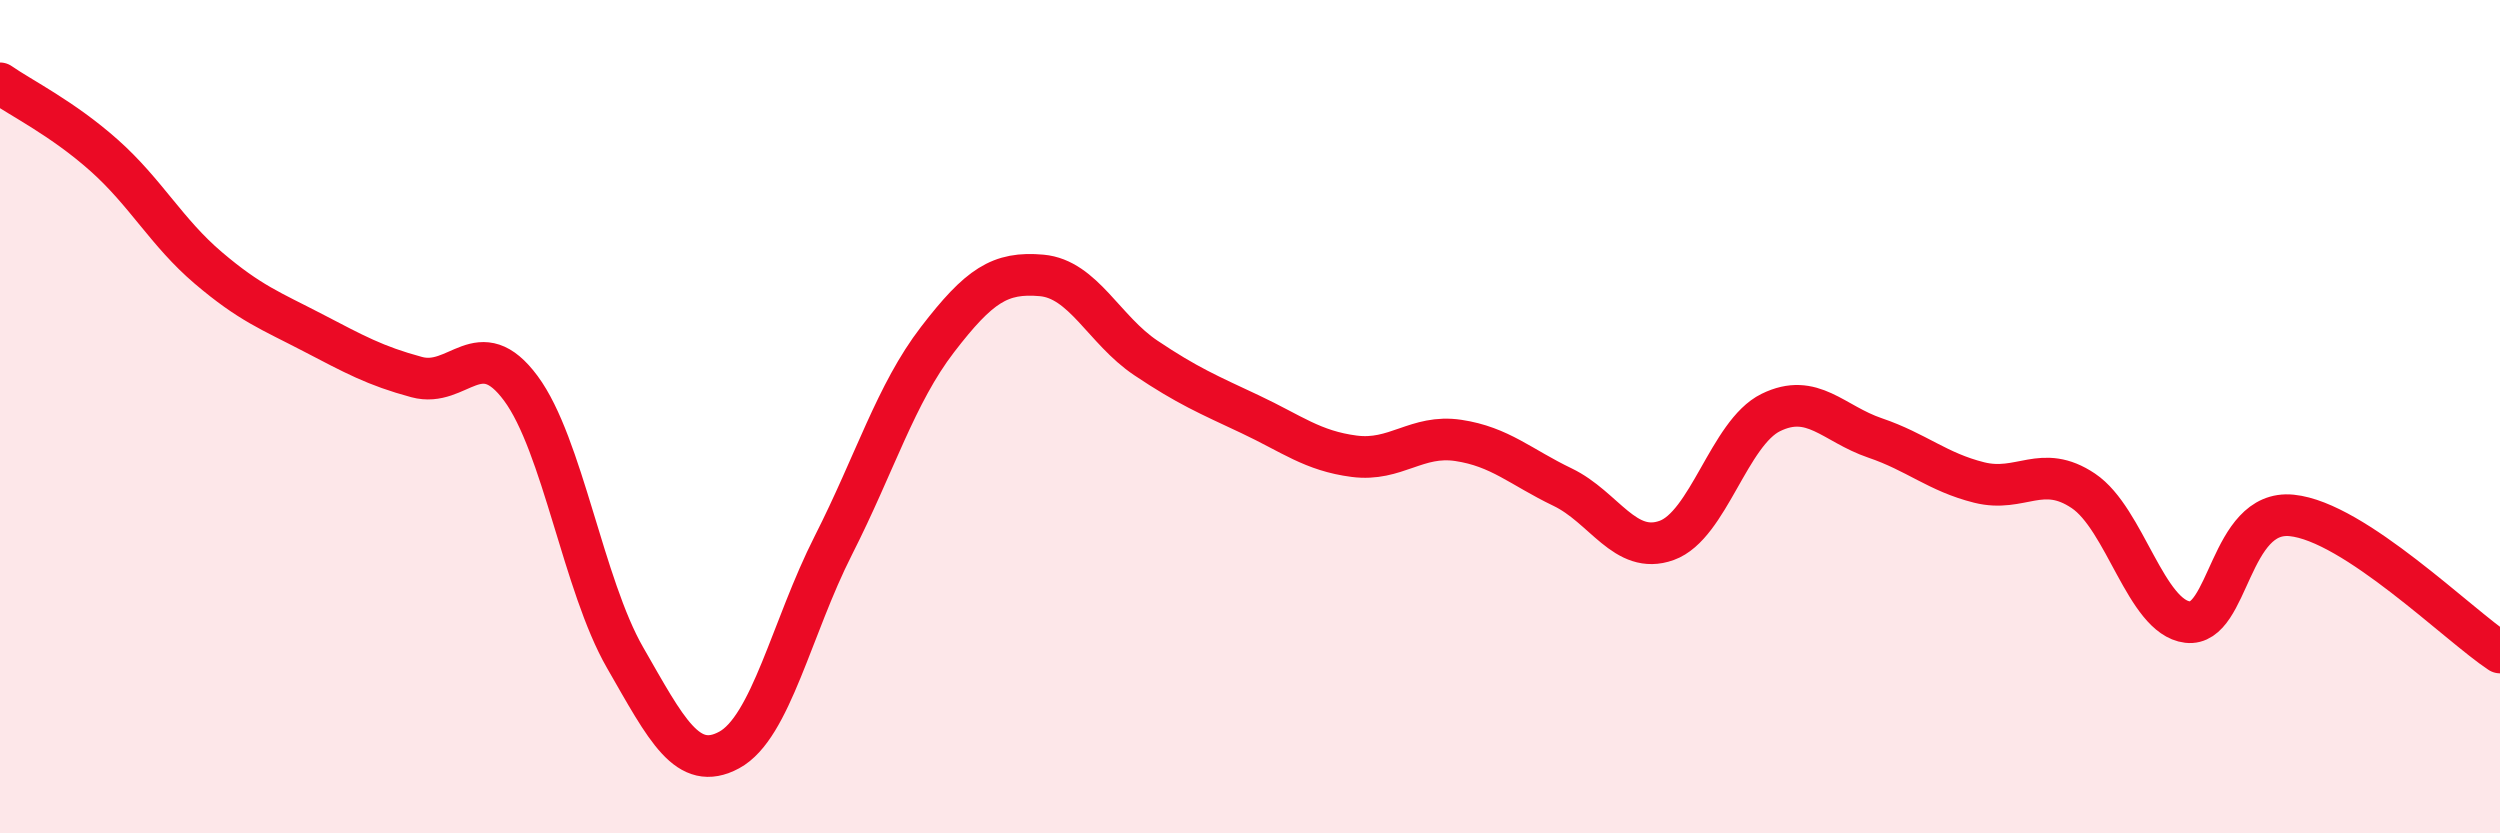 
    <svg width="60" height="20" viewBox="0 0 60 20" xmlns="http://www.w3.org/2000/svg">
      <path
        d="M 0,2 C 0.5,2.35 1.5,2.84 2.5,3.73 C 3.5,4.62 4,5.58 5,6.43 C 6,7.28 6.5,7.46 7.5,7.98 C 8.5,8.5 9,8.78 10,9.05 C 11,9.32 11.5,7.97 12.5,9.32 C 13.5,10.67 14,14.04 15,15.78 C 16,17.52 16.5,18.54 17.5,18 C 18.5,17.46 19,15.06 20,13.09 C 21,11.12 21.5,9.45 22.5,8.15 C 23.5,6.85 24,6.52 25,6.61 C 26,6.7 26.5,7.92 27.5,8.59 C 28.5,9.26 29,9.47 30,9.94 C 31,10.41 31.5,10.82 32.5,10.95 C 33.5,11.08 34,10.42 35,10.57 C 36,10.72 36.5,11.21 37.5,11.69 C 38.5,12.17 39,13.33 40,12.97 C 41,12.61 41.5,10.39 42.5,9.9 C 43.5,9.41 44,10.17 45,10.51 C 46,10.85 46.5,11.33 47.5,11.58 C 48.5,11.83 49,11.11 50,11.78 C 51,12.45 51.5,14.81 52.5,14.93 C 53.5,15.05 53.5,12.22 55,12.37 C 56.5,12.52 59,15 60,15.66L60 20L0 20Z"
        fill="#EB0A25"
        opacity="0.1"
        stroke-linecap="round"
        stroke-linejoin="round"
      />
      <path
        d="M 0,2 C 0.5,2.35 1.5,2.84 2.5,3.73 C 3.5,4.62 4,5.58 5,6.43 C 6,7.28 6.5,7.46 7.5,7.98 C 8.5,8.5 9,8.78 10,9.05 C 11,9.32 11.5,7.97 12.5,9.32 C 13.5,10.67 14,14.04 15,15.78 C 16,17.52 16.5,18.54 17.5,18 C 18.5,17.46 19,15.06 20,13.09 C 21,11.12 21.5,9.45 22.5,8.15 C 23.5,6.85 24,6.52 25,6.61 C 26,6.7 26.5,7.92 27.5,8.59 C 28.5,9.26 29,9.47 30,9.94 C 31,10.41 31.5,10.82 32.5,10.95 C 33.5,11.08 34,10.42 35,10.57 C 36,10.72 36.5,11.21 37.5,11.69 C 38.5,12.17 39,13.33 40,12.97 C 41,12.61 41.5,10.39 42.5,9.9 C 43.5,9.41 44,10.17 45,10.51 C 46,10.85 46.5,11.33 47.5,11.58 C 48.5,11.83 49,11.11 50,11.78 C 51,12.45 51.5,14.81 52.5,14.93 C 53.5,15.05 53.5,12.22 55,12.37 C 56.5,12.52 59,15 60,15.66"
        stroke="#EB0A25"
        stroke-width="1"
        fill="none"
        stroke-linecap="round"
        stroke-linejoin="round"
      />
    </svg>
  